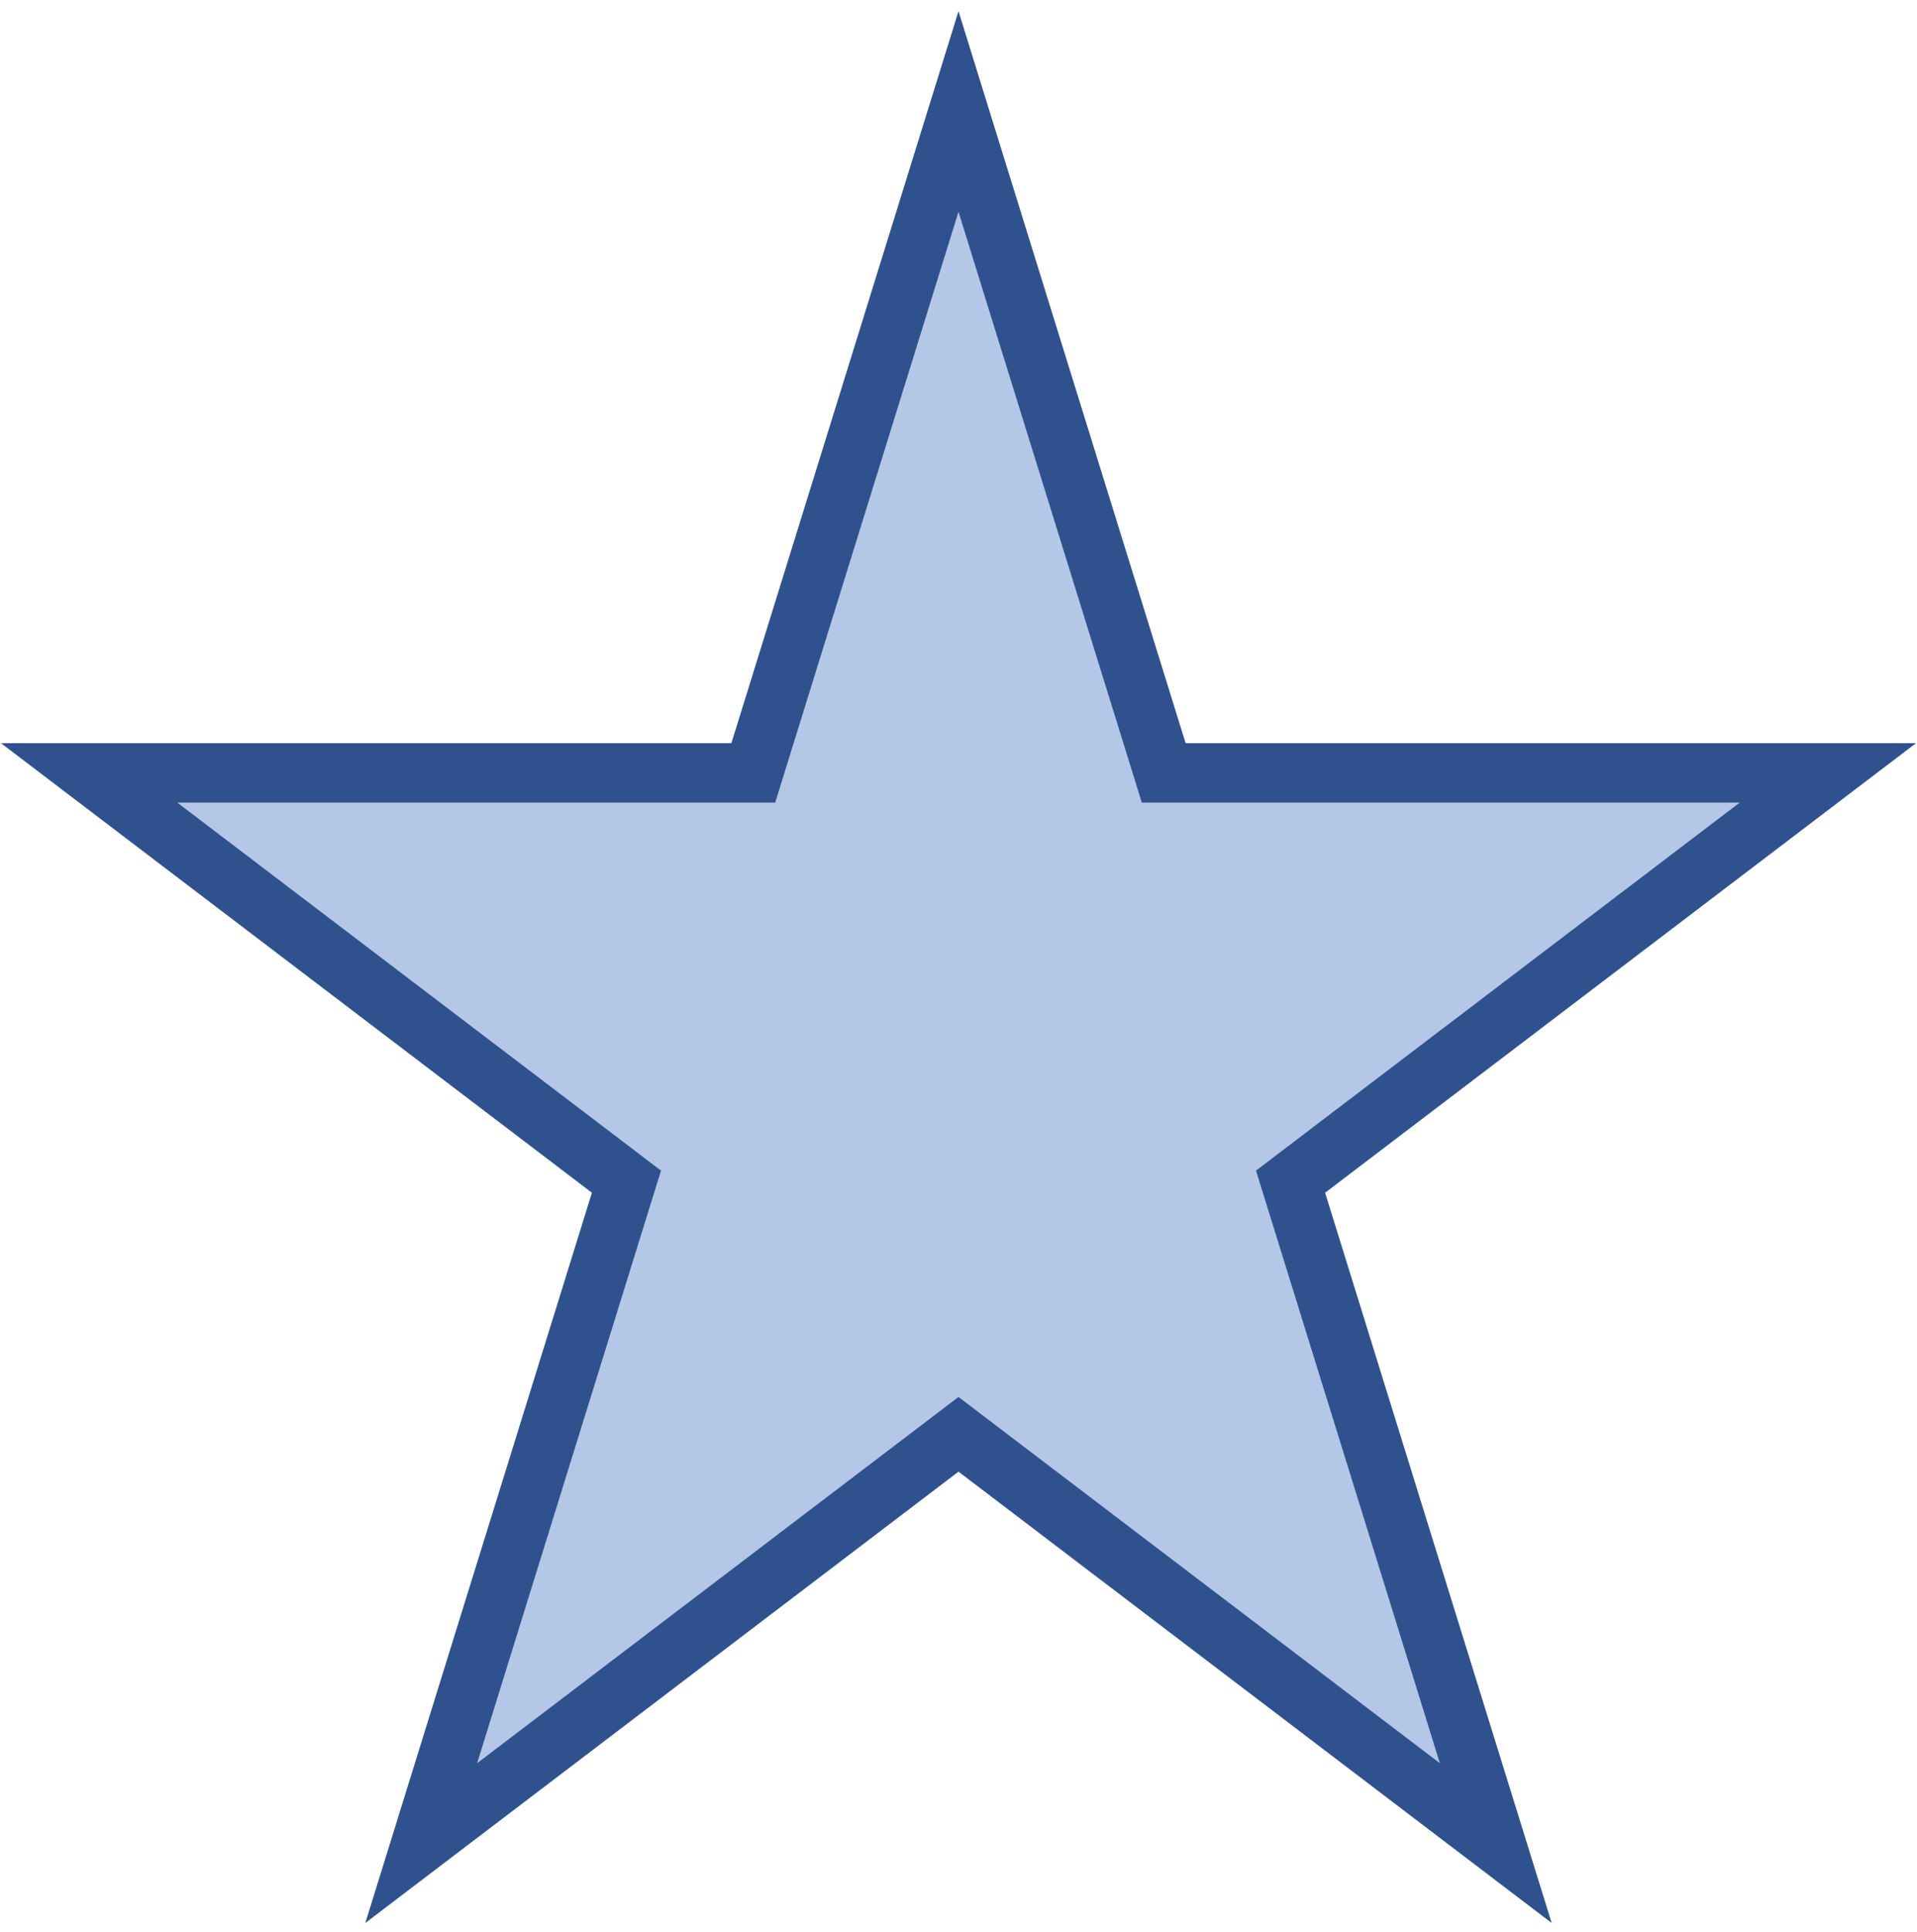 <svg width="258" height="260" xmlns="http://www.w3.org/2000/svg" xmlns:xlink="http://www.w3.org/1999/xlink" xmlns:dc="http://purl.org/dc/elements/1.1/" overflow="hidden"><defs><clipPath id="clip0"><path d="M852 411 1110 411 1110 671 852 671Z" fill-rule="evenodd" clip-rule="evenodd"/></clipPath></defs><g clip-path="url(#clip0)" transform="translate(-852 -411)"><path d="M864 514.998 953.381 514.998 981 426 1008.62 514.998 1098 514.998 1025.69 570.001 1053.31 659 981 603.995 908.69 659 936.311 570.001Z" stroke="#2F528F" stroke-width="8" stroke-miterlimit="8" fill="#B4C7E7" fill-rule="evenodd"/></g></svg>